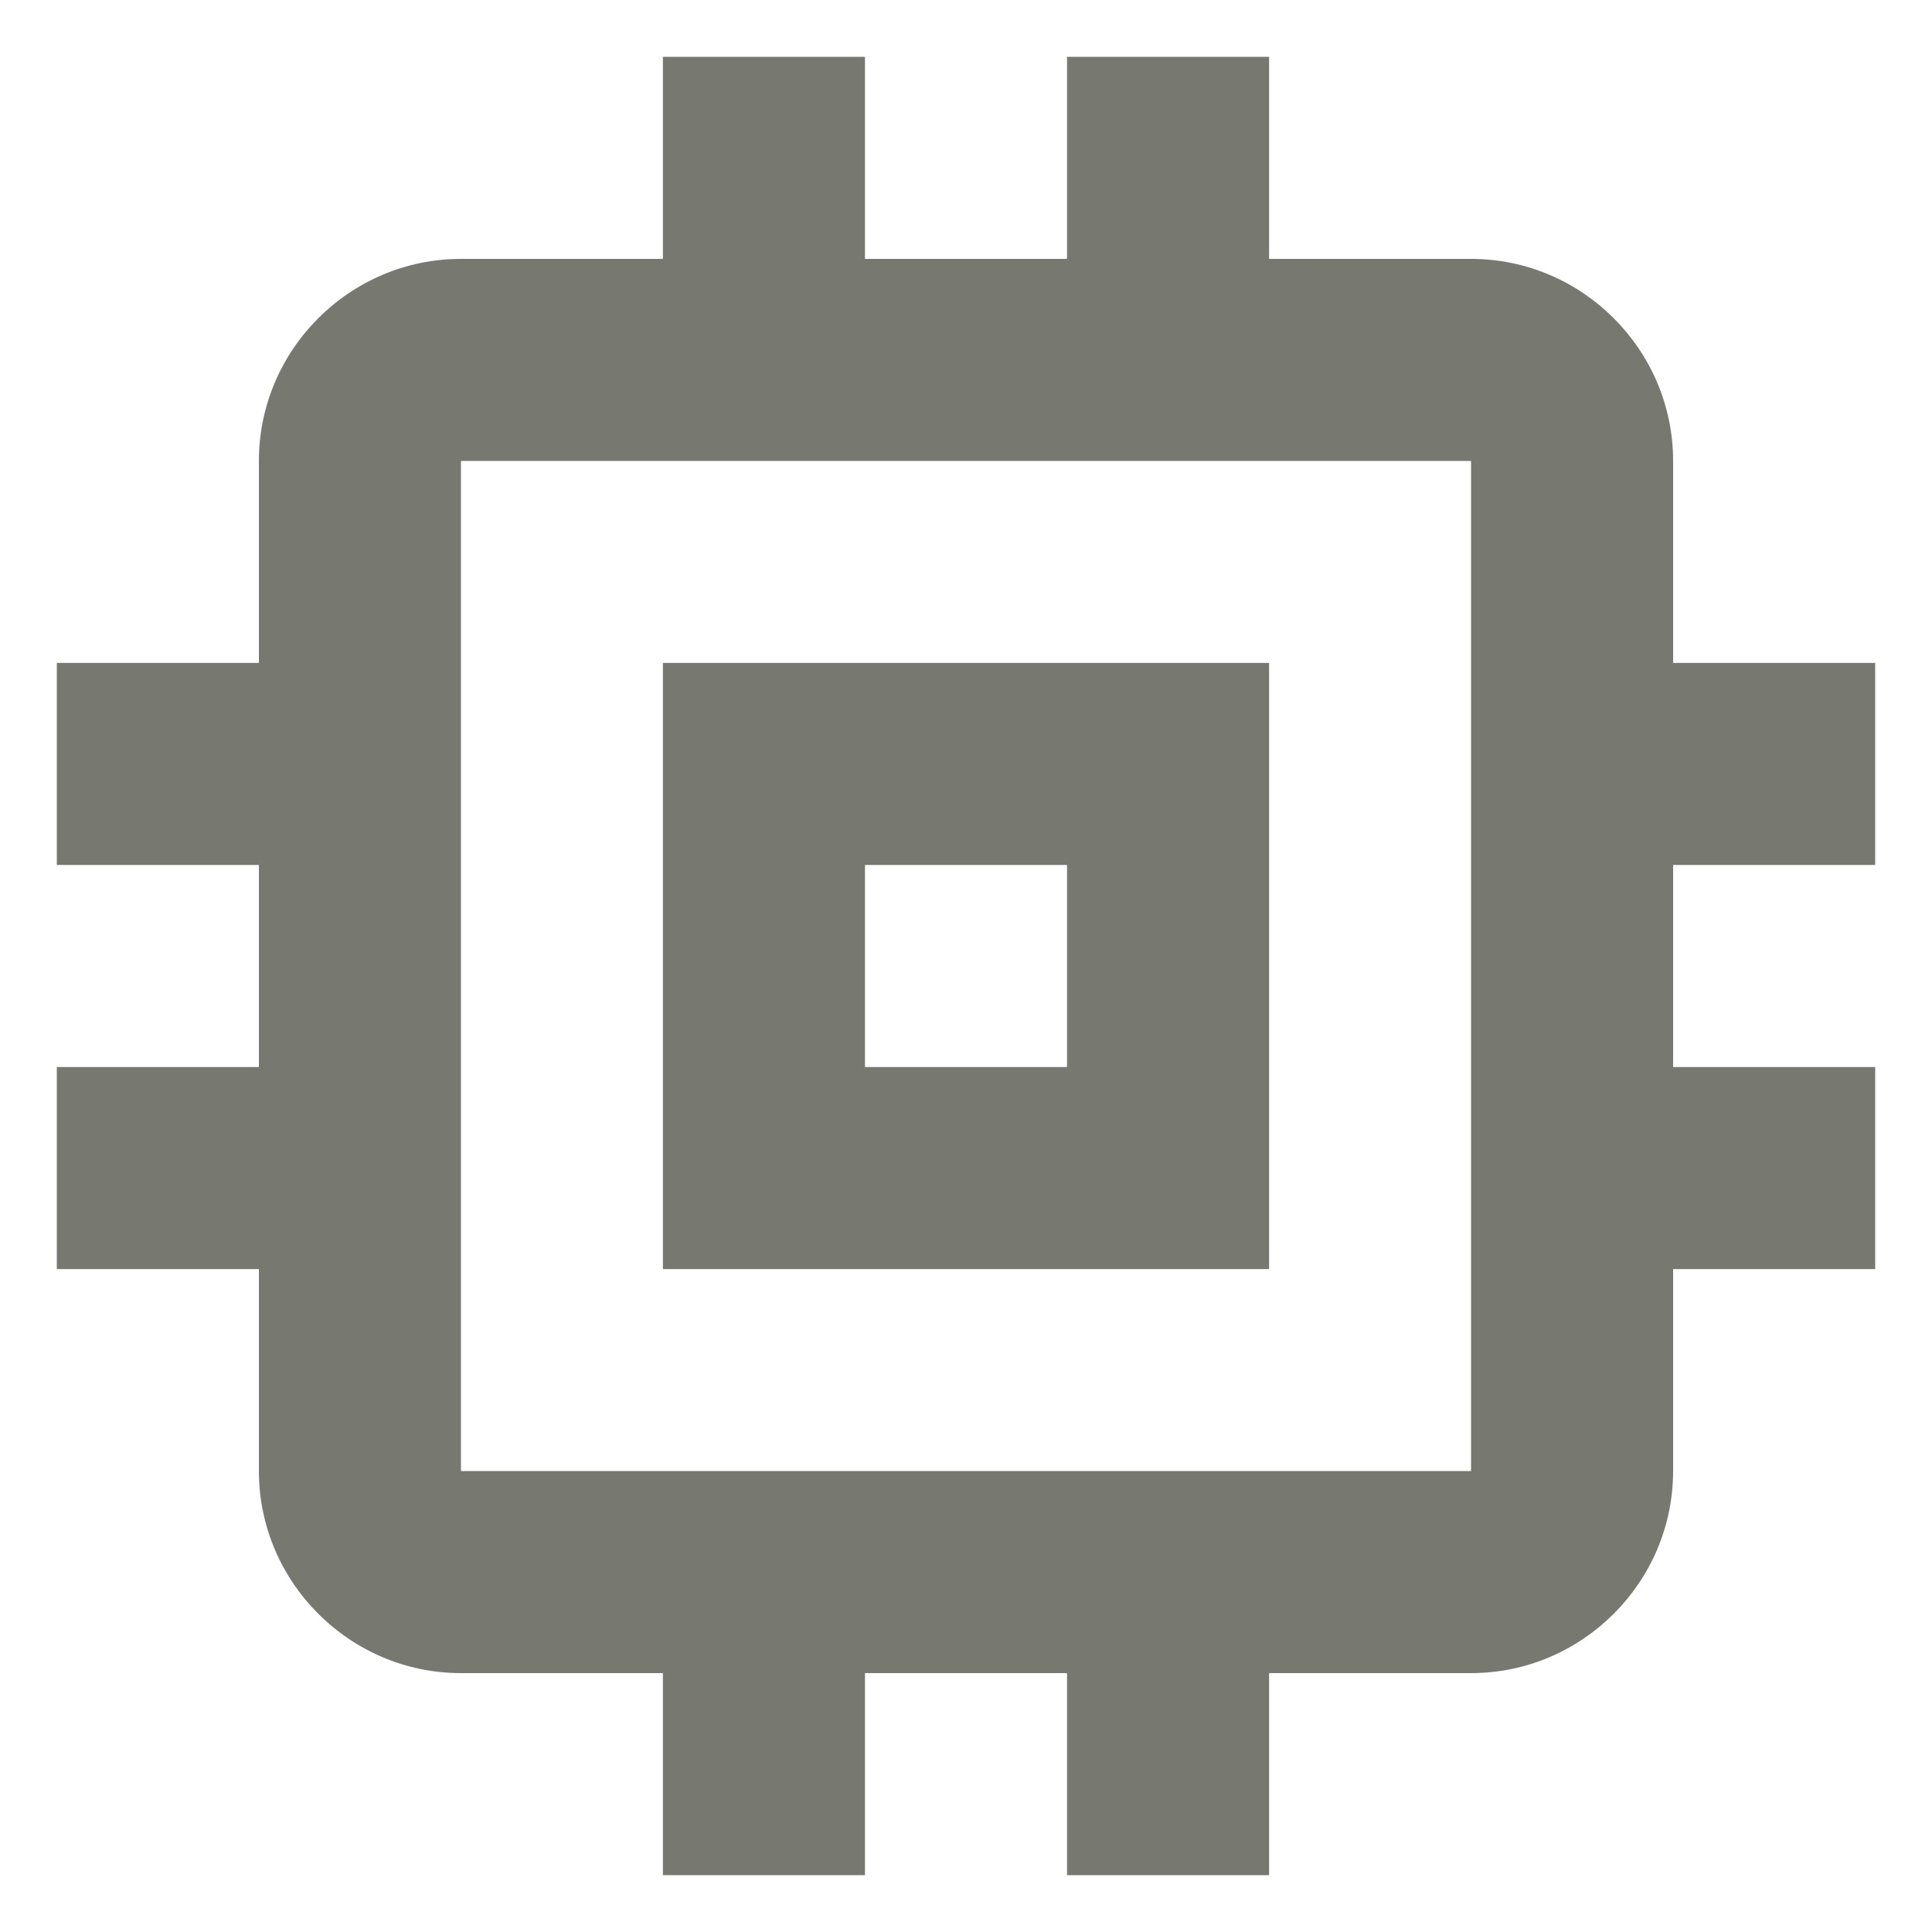 <svg xmlns="http://www.w3.org/2000/svg" xmlns:xlink="http://www.w3.org/1999/xlink" width="17px" height="17px" viewBox="0 0 17 17"><title>🎨 Icon Color</title><desc>Created with Sketch.</desc><g id="&#x1F536;-Icons" stroke="none" stroke-width="1" fill="none" fill-rule="evenodd"><g id="Icons/Tracker" transform="translate(-4, -4)" fill="#777971"><path d="M15.167,9.833 L9.833,9.833 L9.833,15.167 L15.167,15.167 L15.167,9.833 L15.167,9.833 Z M13.389,13.389 L11.611,13.389 L11.611,11.611 L13.389,11.611 L13.389,13.389 L13.389,13.389 Z M20.5,11.611 L20.5,9.833 L18.722,9.833 L18.722,8.056 C18.722,7.078 17.922,6.278 16.944,6.278 L15.167,6.278 L15.167,4.5 L13.389,4.5 L13.389,6.278 L11.611,6.278 L11.611,4.5 L9.833,4.5 L9.833,6.278 L8.056,6.278 C7.078,6.278 6.278,7.078 6.278,8.056 L6.278,9.833 L4.5,9.833 L4.5,11.611 L6.278,11.611 L6.278,13.389 L4.5,13.389 L4.5,15.167 L6.278,15.167 L6.278,16.944 C6.278,17.922 7.078,18.722 8.056,18.722 L9.833,18.722 L9.833,20.5 L11.611,20.5 L11.611,18.722 L13.389,18.722 L13.389,20.5 L15.167,20.5 L15.167,18.722 L16.944,18.722 C17.922,18.722 18.722,17.922 18.722,16.944 L18.722,15.167 L20.5,15.167 L20.5,13.389 L18.722,13.389 L18.722,11.611 L20.5,11.611 L20.5,11.611 Z M16.944,16.944 L8.056,16.944 L8.056,8.056 L16.944,8.056 L16.944,16.944 L16.944,16.944 Z" id="&#x1F3A8;-Icon-Color"></path></g></g></svg>